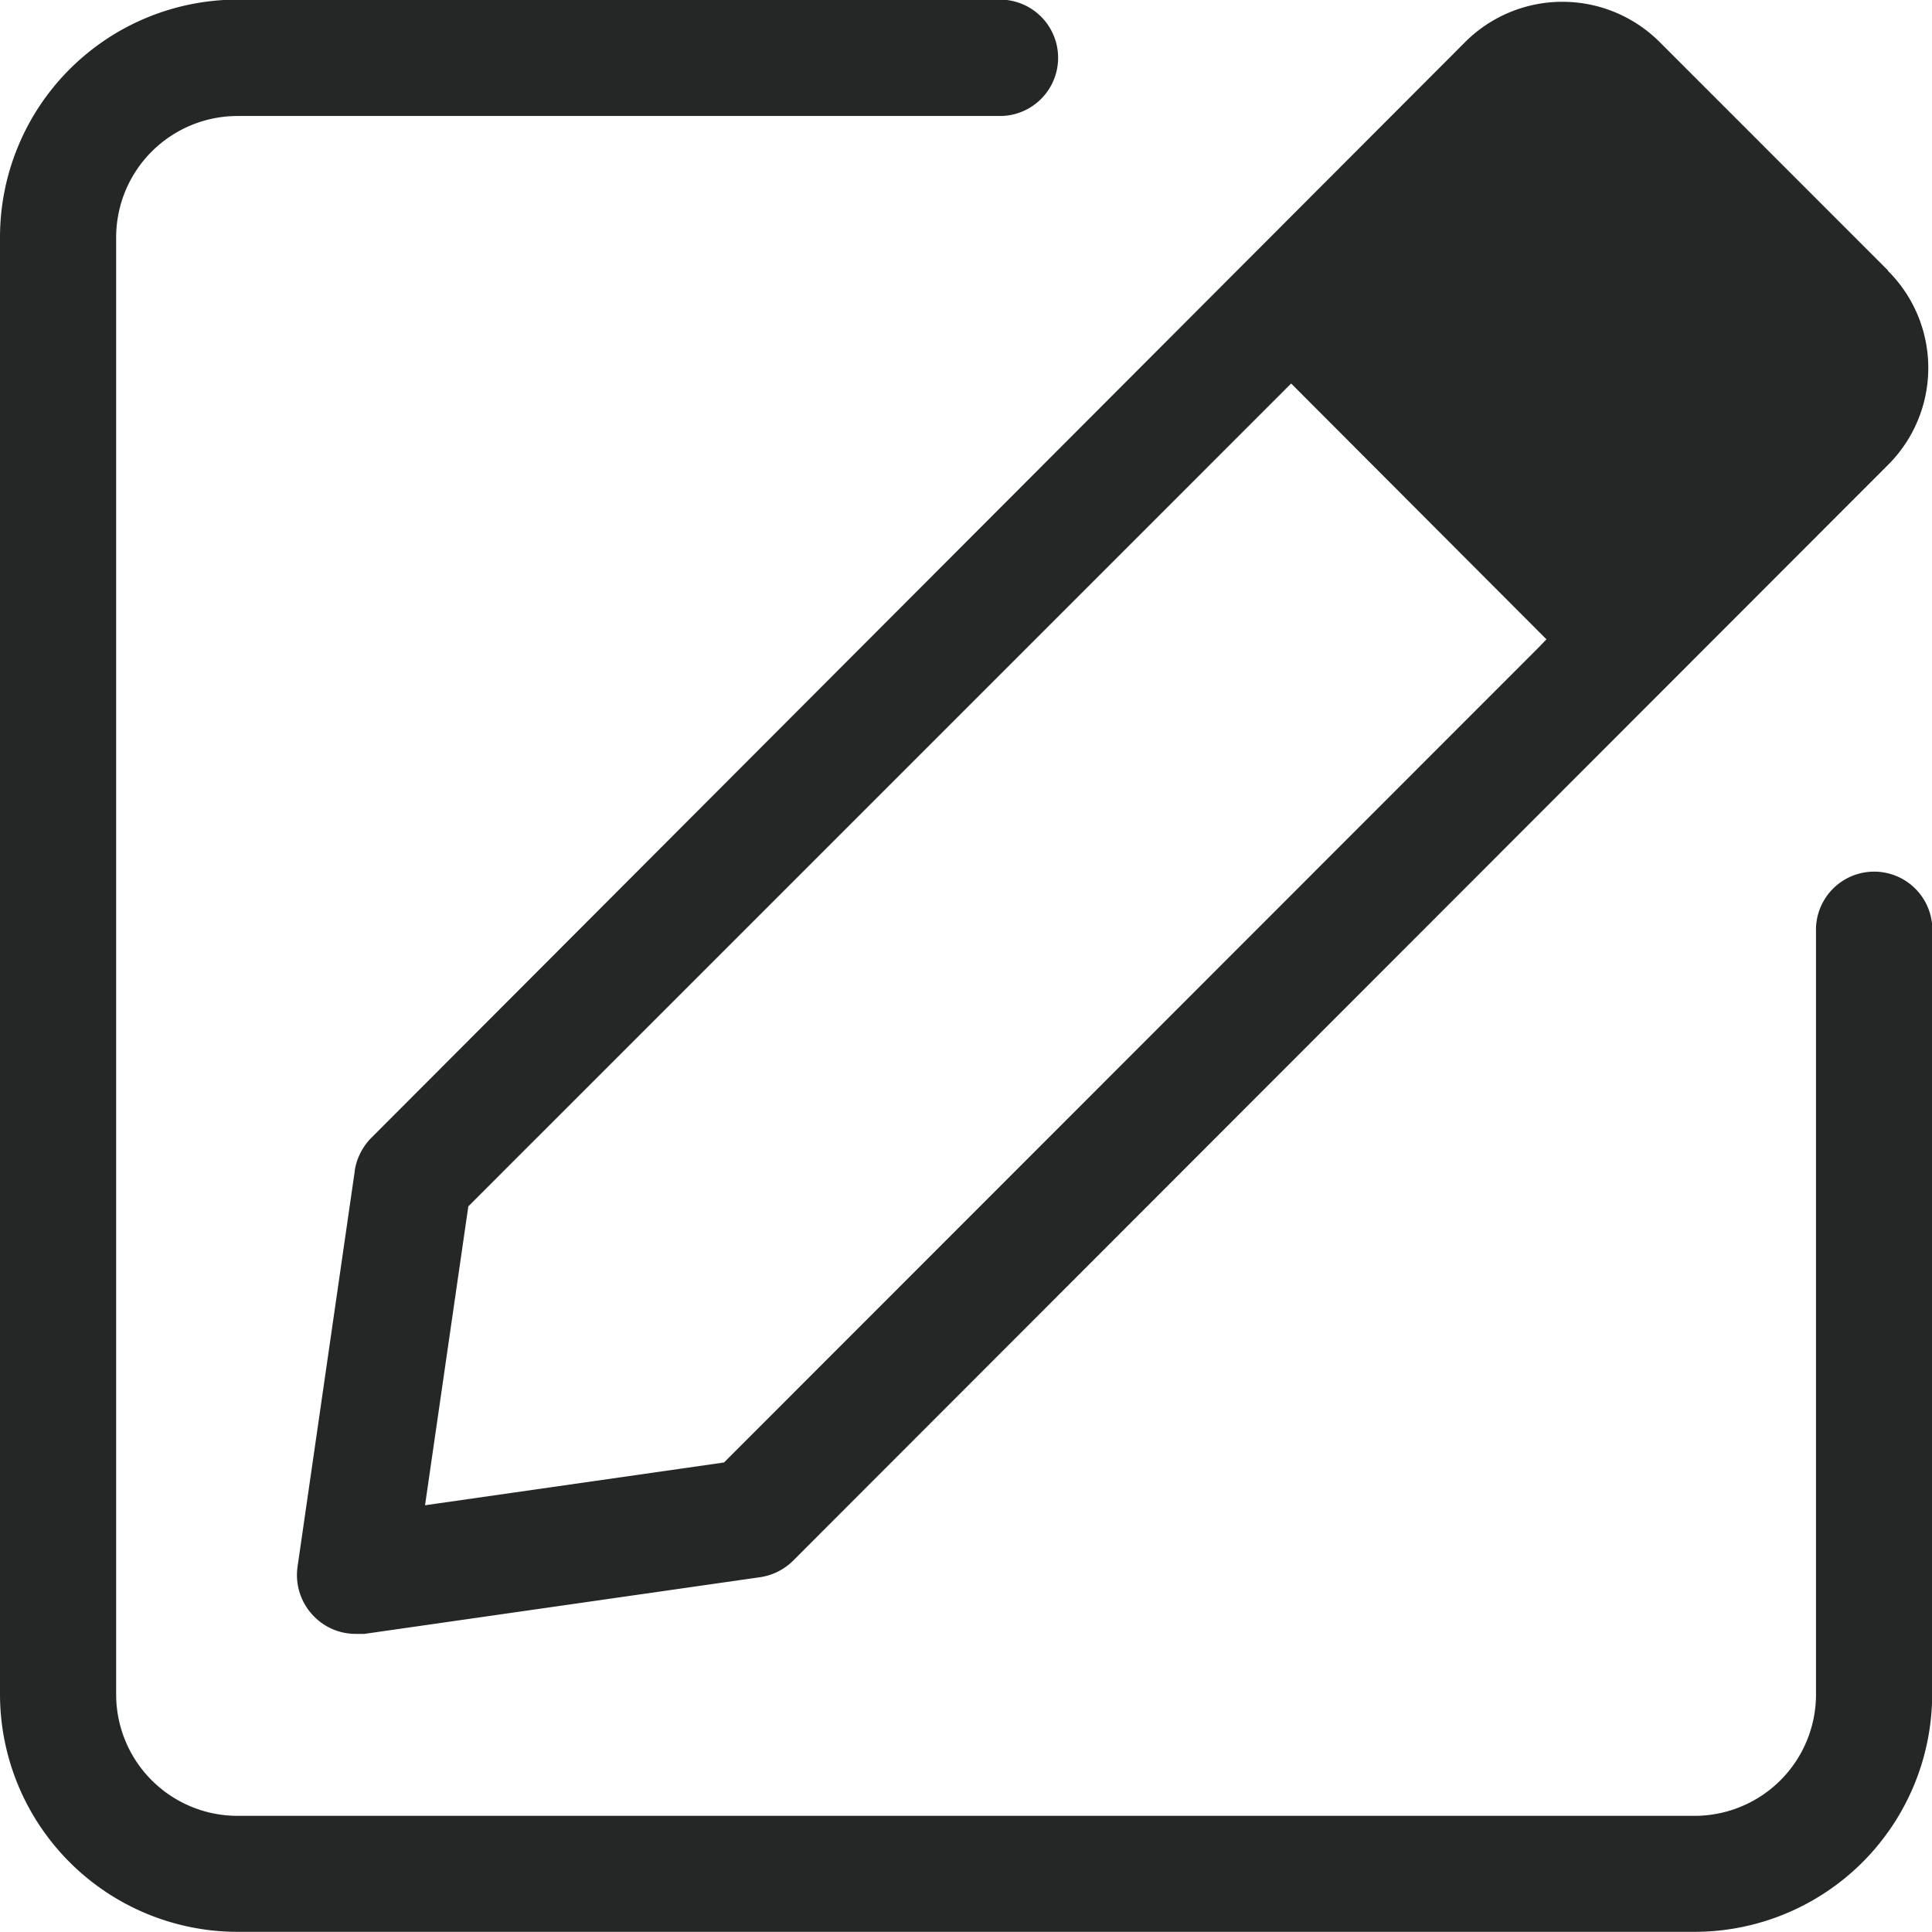 <svg xmlns="http://www.w3.org/2000/svg" width="23.868" height="23.869" viewBox="0 0 23.868 23.869">
  <g id="Group_223" data-name="Group 223" transform="translate(-6010 -6808.131)">
    <g id="ICONS-plasty-recyklace-04" transform="translate(6010 6808.131)">
      <path id="Path_68" data-name="Path 68" d="M300.445,159.386a.124.124,0,0,1,.175,0l2.824,2.824a.12.12,0,0,1,.037.087.122.122,0,0,1-.037.088l-2.073,2.073-2.991-3Z" transform="translate(-281.38 -157.35)" fill="#252727"/>
      <path id="Path_69" data-name="Path 69" d="M206.424,149.561l-2.823-2.824a1.7,1.7,0,0,0-2.4,0l-13.515,13.539a.739.739,0,0,0-.205.407v.008l-.706,4.882a.726.726,0,0,0,.205.617.718.718,0,0,0,.513.214h.008l.052,0,.048,0,4.887-.7a.731.731,0,0,0,.412-.207l13.522-13.533a1.692,1.692,0,0,0,0-2.4Zm-4.306,4.646-10.045,10.05-.029.029-.039.006-3.494.5-.161.023.023-.159.506-3.494.006-.04.028-.028,10.051-10.051.086-.086.086.086,2.982,2.988.086.086Z" transform="translate(-183.099 -146.219)" fill="#252727"/>
      <path id="Path_70" data-name="Path 70" d="M169.9,157.584V167a2.937,2.937,0,0,1-2.935,2.936h-18A2.937,2.937,0,0,1,146.03,167v-18a2.937,2.937,0,0,1,2.935-2.935h9.418a.719.719,0,1,1,0,1.438h-9.418a1.5,1.5,0,0,0-1.5,1.5v18a1.5,1.5,0,0,0,1.5,1.5h18a1.5,1.5,0,0,0,1.5-1.5v-9.419a.719.719,0,1,1,1.437,0Z" transform="translate(-146.03 -146.07)" fill="#252727"/>
    </g>
  </g>
</svg>
